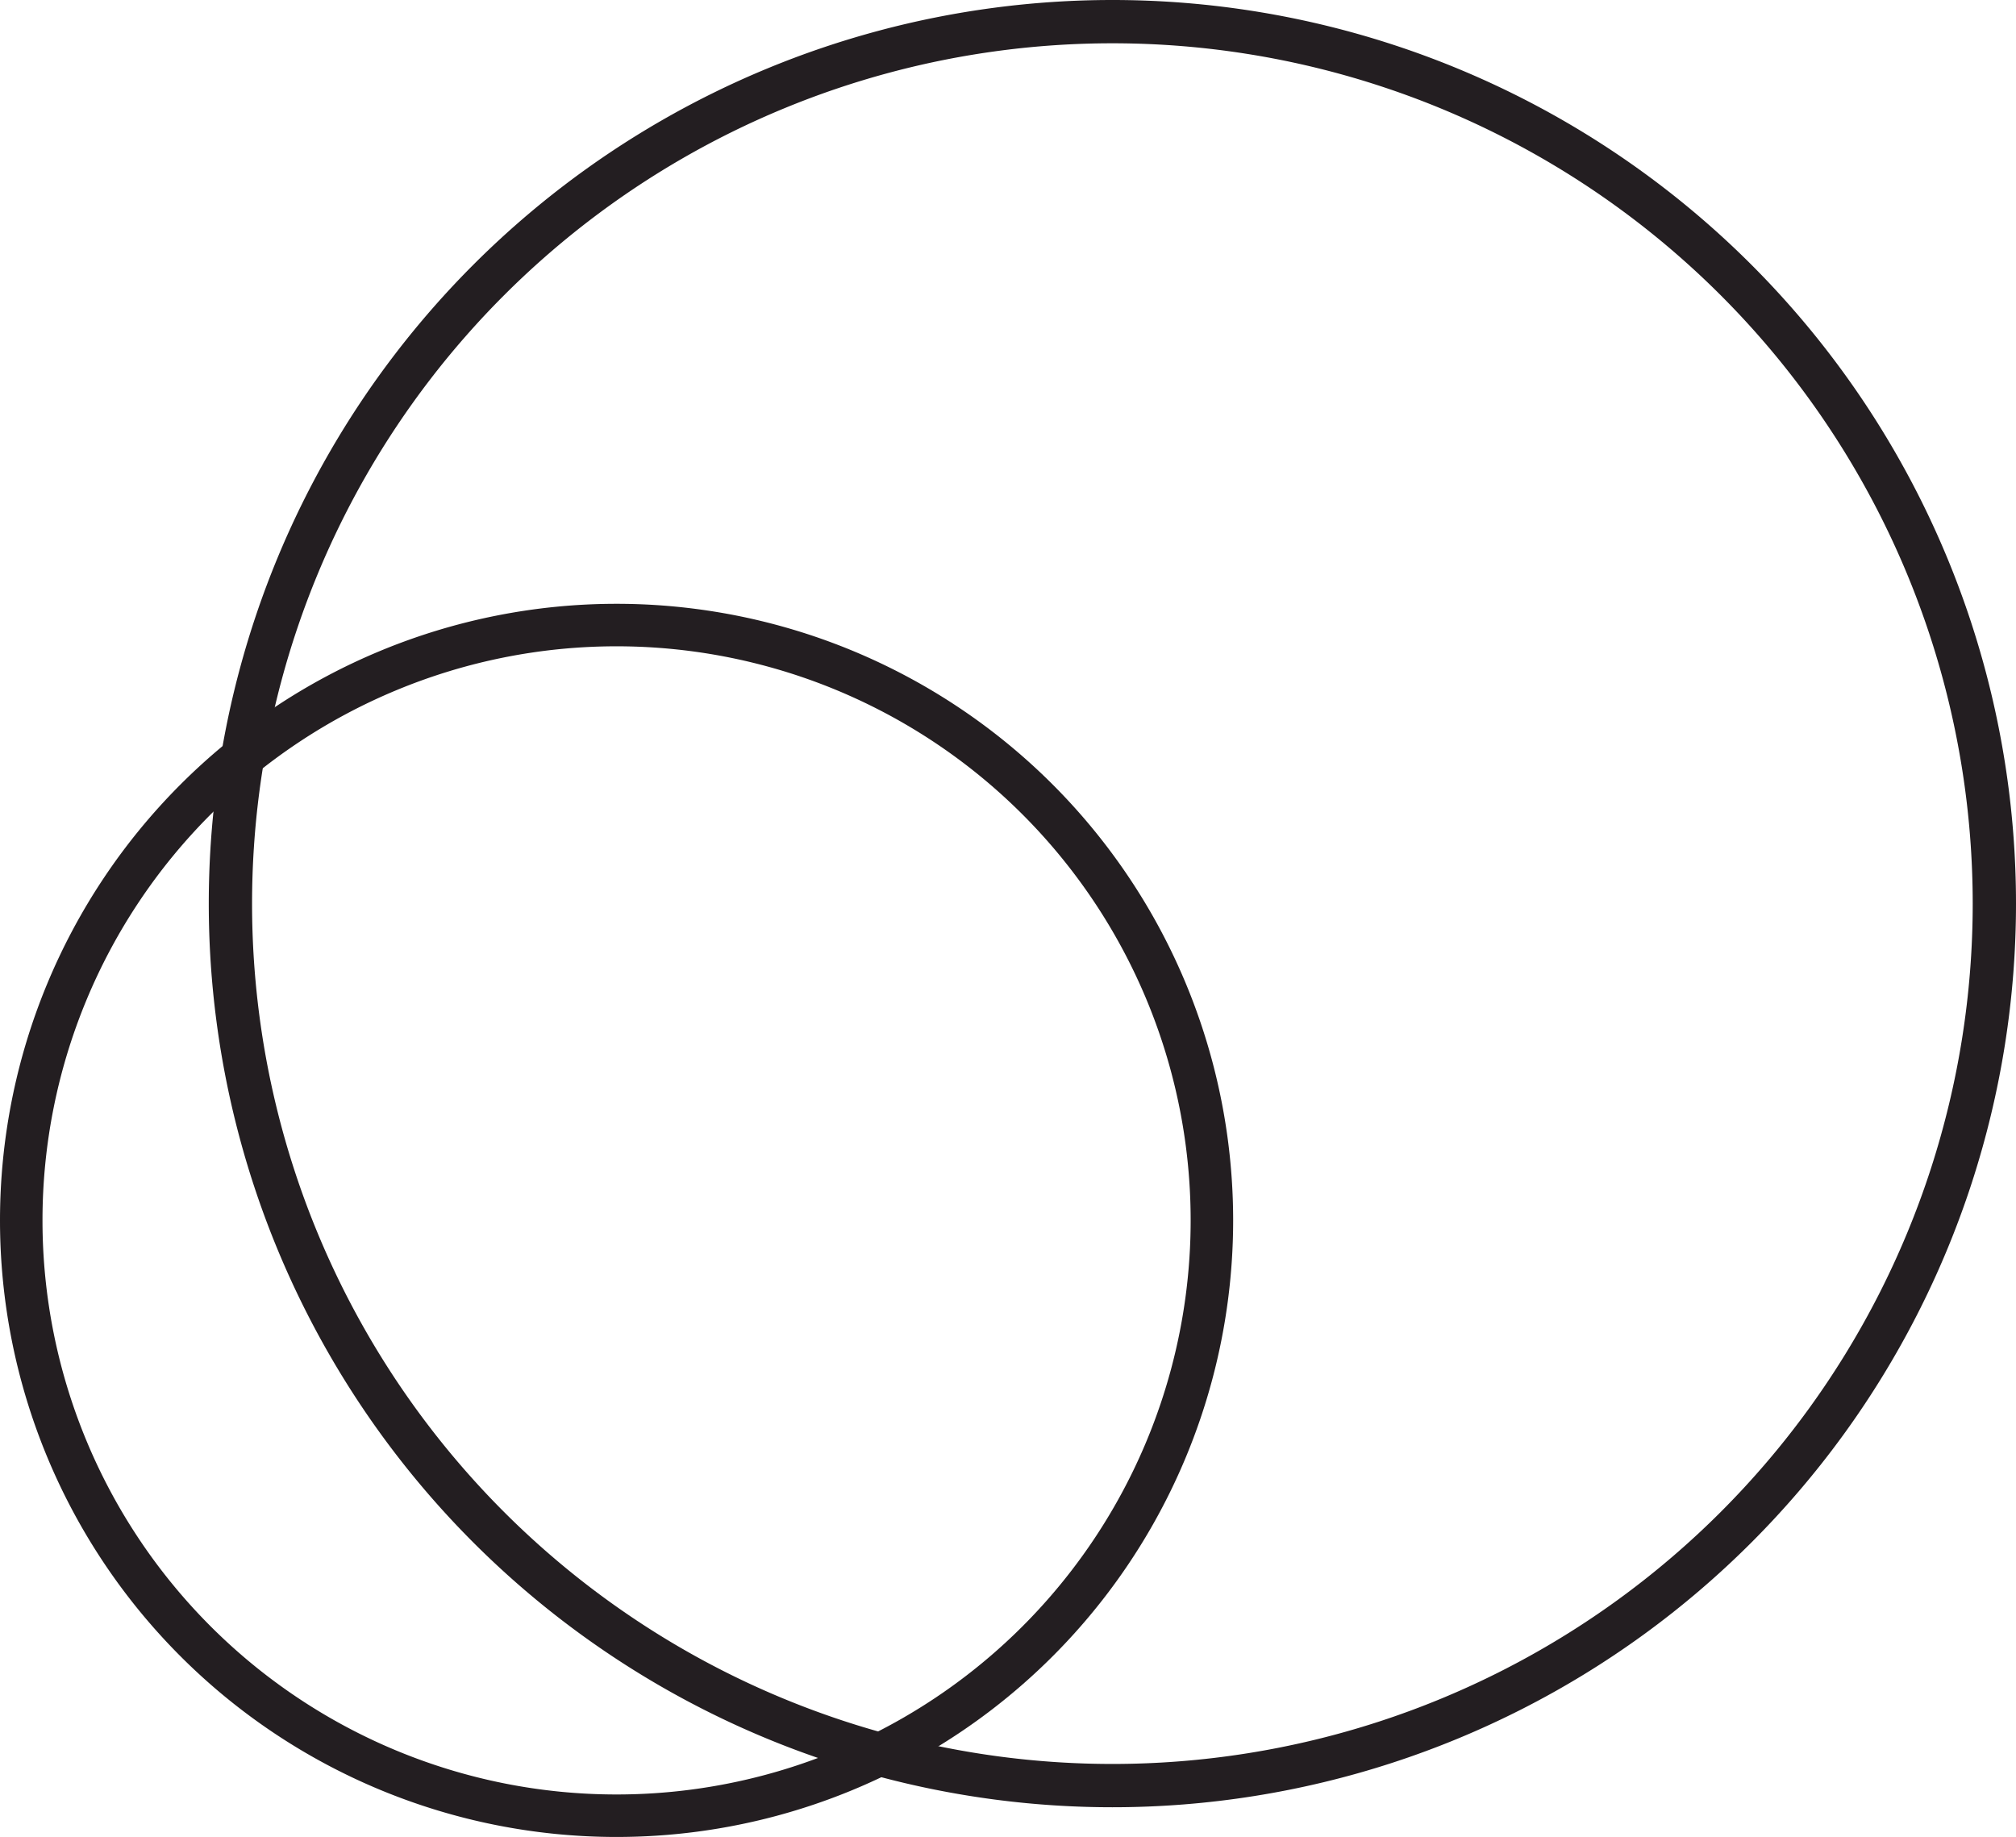 <?xml version="1.0" encoding="UTF-8"?> <svg xmlns="http://www.w3.org/2000/svg" xmlns:xlink="http://www.w3.org/1999/xlink" width="75.909" height="69.167" viewBox="0 0 75.909 69.167"><defs><clipPath id="clip-path"><path id="Path_117" data-name="Path 117" d="M0,0H75.909V-69.167H0Z" fill="none"></path></clipPath></defs><g id="PDS_Icon_05" transform="translate(0 69.167)"><g id="Group_163" data-name="Group 163" clip-path="url(#clip-path)"><g id="Group_161" data-name="Group 161" transform="translate(23.216 -45.632)"><path id="Path_115" data-name="Path 115" d="M0,0A22.416,22.416,0,0,1,22.416,22.416,22.416,22.416,0,0,1,0,44.832,22.416,22.416,0,0,1-22.416,22.416,22.416,22.416,0,0,1,0,0Z" fill="none" stroke="#231e21" stroke-width="1.6"></path></g><g id="Group_162" data-name="Group 162" transform="translate(41.885 -68.352)"><path id="Path_116" data-name="Path 116" d="M0,0A33.209,33.209,0,0,1,0,66.418,33.209,33.209,0,0,1-33.209,33.209,33.209,33.209,0,0,1,0,0Z" fill="none" stroke="#231e21" stroke-width="1.63"></path></g></g></g></svg>